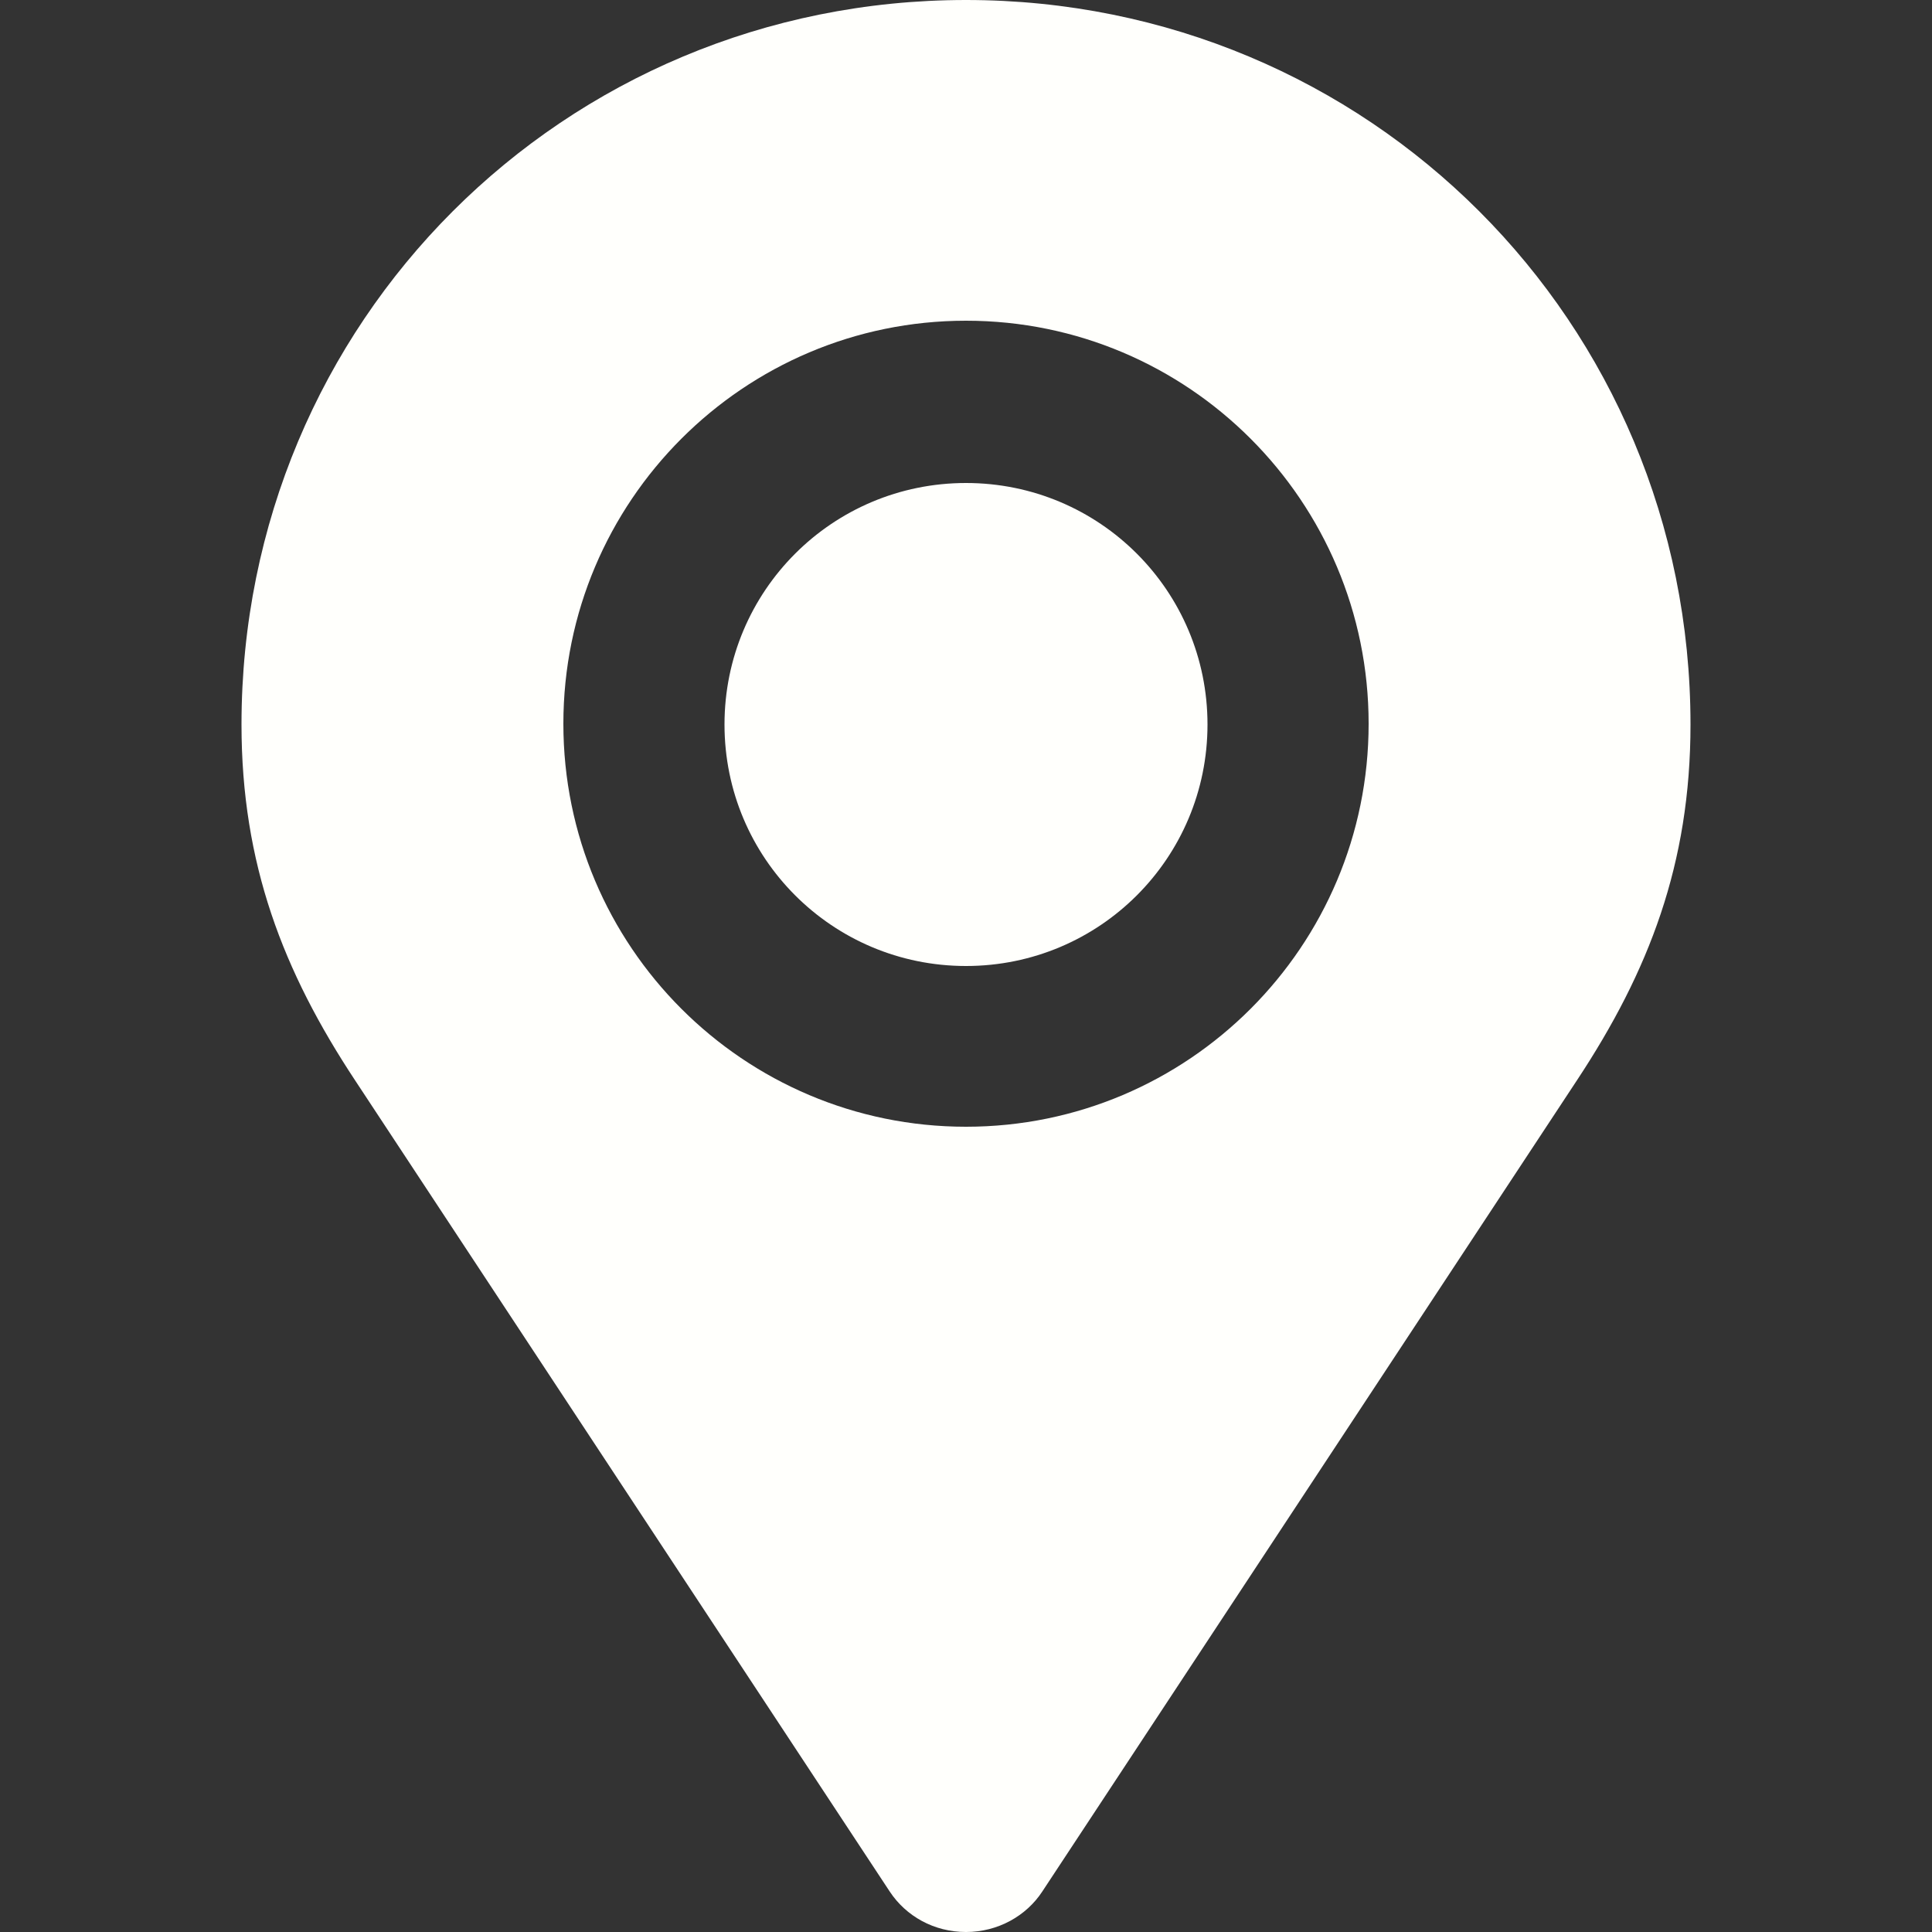 <svg width="20" height="20" viewBox="0 0 20 20" fill="none" xmlns="http://www.w3.org/2000/svg">
<rect x="0" y="0" width="20" height="20" fill="#333333" stroke="none"/>
<path d="M10 0C5.832 0 2.5 3.332 2.5 7.5C2.5 8.941 2.93 10.055 3.676 11.184L9.211 19.582C9.379 19.836 9.668 20 10 20C10.332 20 10.625 19.832 10.789 19.582L16.324 11.184C17.07 10.055 17.5 8.941 17.5 7.5C17.5 3.332 14.168 0 10 0ZM10 11.664C7.699 11.664 5.832 9.797 5.832 7.492C5.832 5.188 7.699 3.32 10 3.32C12.301 3.32 14.168 5.188 14.168 7.492C14.168 9.797 12.301 11.664 10 11.664ZM10 5C8.617 5 7.5 6.117 7.5 7.5C7.5 8.883 8.617 10 10 10C11.383 10 12.5 8.883 12.5 7.5C12.5 6.117 11.383 5 10 5Z" fill="#FFFFFC"/>
</svg>
